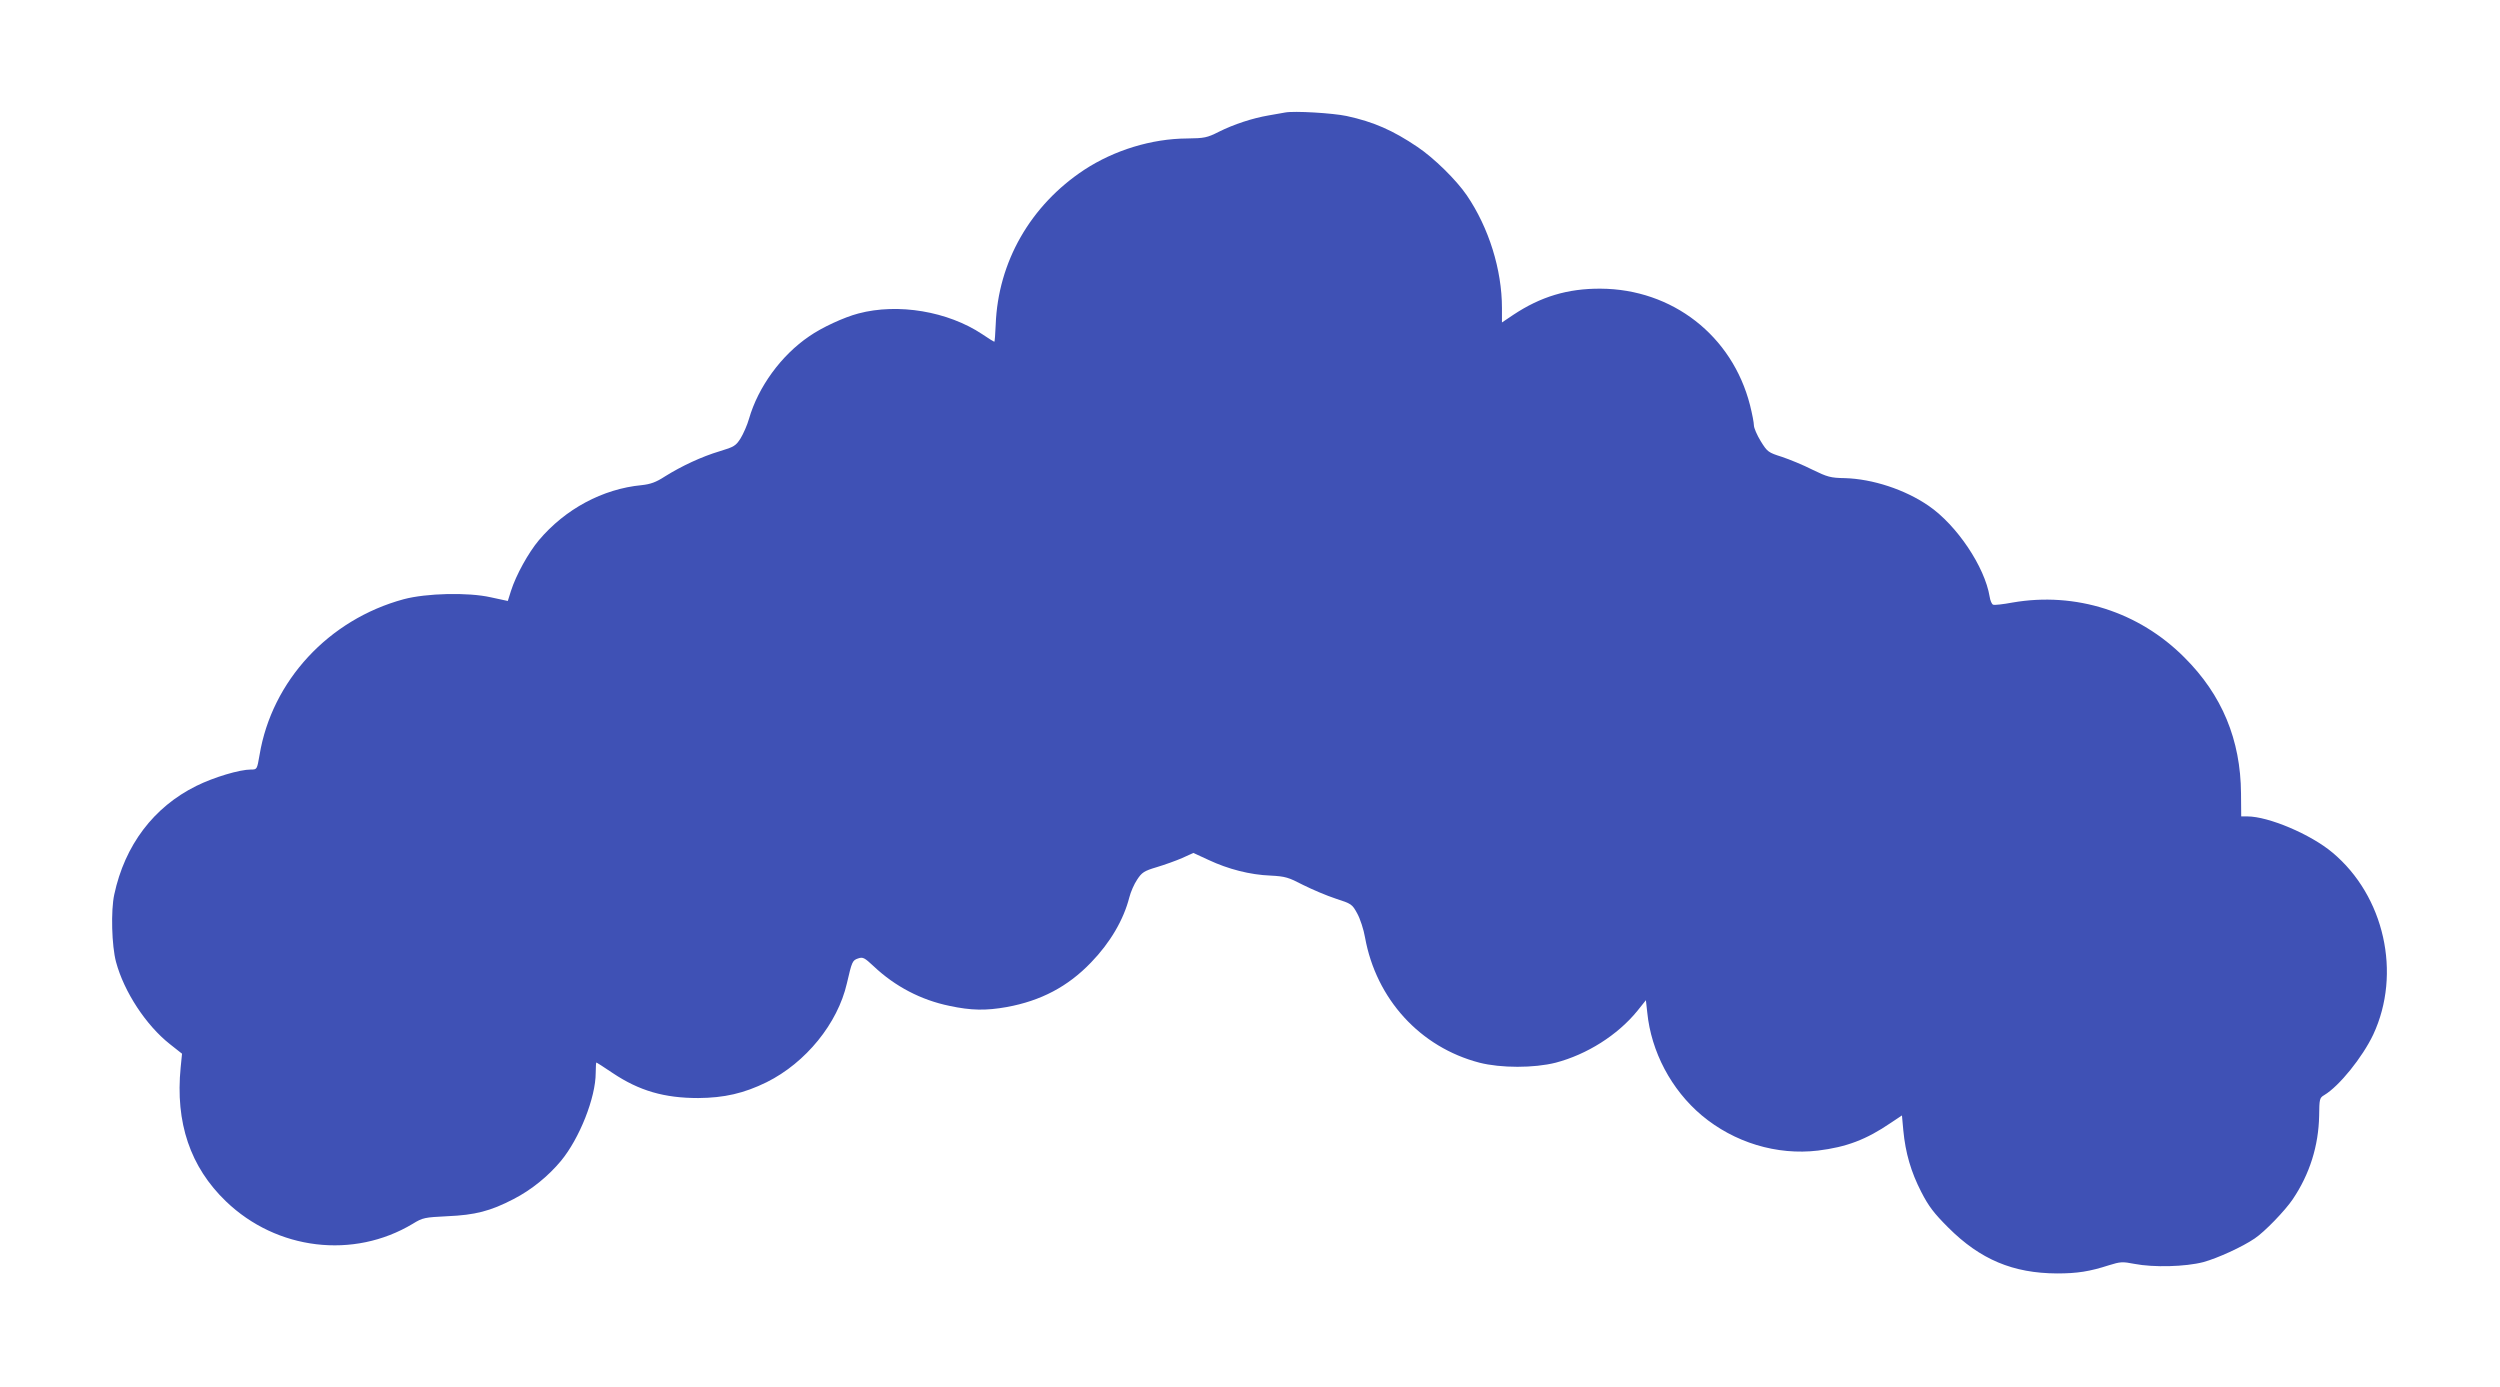 <?xml version="1.0" standalone="no"?>
<!DOCTYPE svg PUBLIC "-//W3C//DTD SVG 20010904//EN"
 "http://www.w3.org/TR/2001/REC-SVG-20010904/DTD/svg10.dtd">
<svg version="1.0" xmlns="http://www.w3.org/2000/svg"
 width="1280pt" height="710pt" viewBox="0 0 1280 710"
 preserveAspectRatio="xMidYMid meet">
<g transform="translate(0,710) scale(0.1,-0.1)"
fill="#3f51b5" stroke="none">
<path d="M6580 6524 c-14 -2 -52 -9 -85 -15 -82 -14 -177 -45 -255 -84 -59
-30 -74 -33 -162 -34 -182 -1 -373 -60 -526 -160 -276 -182 -442 -472 -454
-793 -2 -49 -5 -88 -7 -88 -2 0 -30 17 -62 39 -176 117 -431 160 -634 106 -73
-19 -188 -72 -252 -117 -143 -97 -261 -259 -308 -422 -9 -32 -29 -77 -43 -100
-24 -38 -33 -44 -106 -66 -94 -28 -196 -76 -281 -129 -46 -30 -74 -40 -120
-45 -199 -19 -391 -122 -526 -282 -53 -63 -117 -178 -143 -260 l-16 -51 -88
19 c-116 26 -329 21 -445 -10 -384 -104 -675 -418 -738 -797 -13 -75 -13 -75
-44 -75 -58 0 -189 -39 -280 -84 -218 -108 -366 -303 -420 -556 -18 -82 -13
-263 9 -345 41 -153 154 -325 276 -421 l62 -49 -7 -70 c-28 -283 49 -510 232
-686 260 -250 653 -297 956 -115 52 32 61 33 178 39 141 6 220 26 339 88 91
47 176 116 242 195 95 115 178 324 178 451 0 29 2 53 3 53 2 0 40 -24 84 -54
136 -91 264 -128 438 -128 133 1 234 24 350 81 201 100 364 301 411 506 26
112 28 118 58 128 24 8 32 4 79 -40 110 -104 243 -173 388 -203 112 -24 187
-25 294 -6 174 32 312 104 431 228 98 101 167 219 196 333 7 28 25 69 40 91
24 37 36 45 100 64 40 12 99 33 131 47 l57 26 78 -36 c100 -47 212 -76 317
-80 76 -4 92 -9 167 -48 46 -23 121 -55 167 -70 80 -26 84 -28 110 -76 15 -27
33 -82 40 -123 57 -315 282 -562 586 -641 110 -28 279 -28 390 0 160 42 317
141 418 265 l44 55 7 -63 c20 -201 123 -395 278 -526 167 -140 385 -206 596
-181 146 18 247 56 373 142 l57 38 7 -77 c11 -115 39 -212 92 -315 38 -74 65
-109 138 -182 164 -164 332 -234 557 -235 104 0 167 10 266 42 58 18 69 19
130 7 97 -19 261 -15 353 9 73 20 200 78 263 121 51 34 156 143 195 201 87
129 132 274 135 427 1 86 2 92 26 106 77 46 196 194 251 310 146 313 57 710
-209 932 -112 94 -328 185 -436 185 l-31 0 -1 118 c-2 274 -97 504 -290 696
-233 234 -557 337 -880 281 -48 -9 -93 -14 -99 -11 -7 2 -15 21 -18 41 -25
153 -168 366 -312 465 -122 84 -288 138 -430 142 -72 1 -89 6 -165 43 -47 24
-118 53 -157 66 -69 22 -74 25 -108 80 -19 31 -35 68 -35 81 0 14 -9 60 -20
104 -91 356 -398 594 -765 596 -169 1 -307 -41 -447 -134 l-58 -39 0 74 c0
196 -67 411 -180 577 -54 79 -168 191 -253 248 -126 85 -224 128 -362 158 -70
15 -268 27 -315 18z"/>
</g>
</svg>
